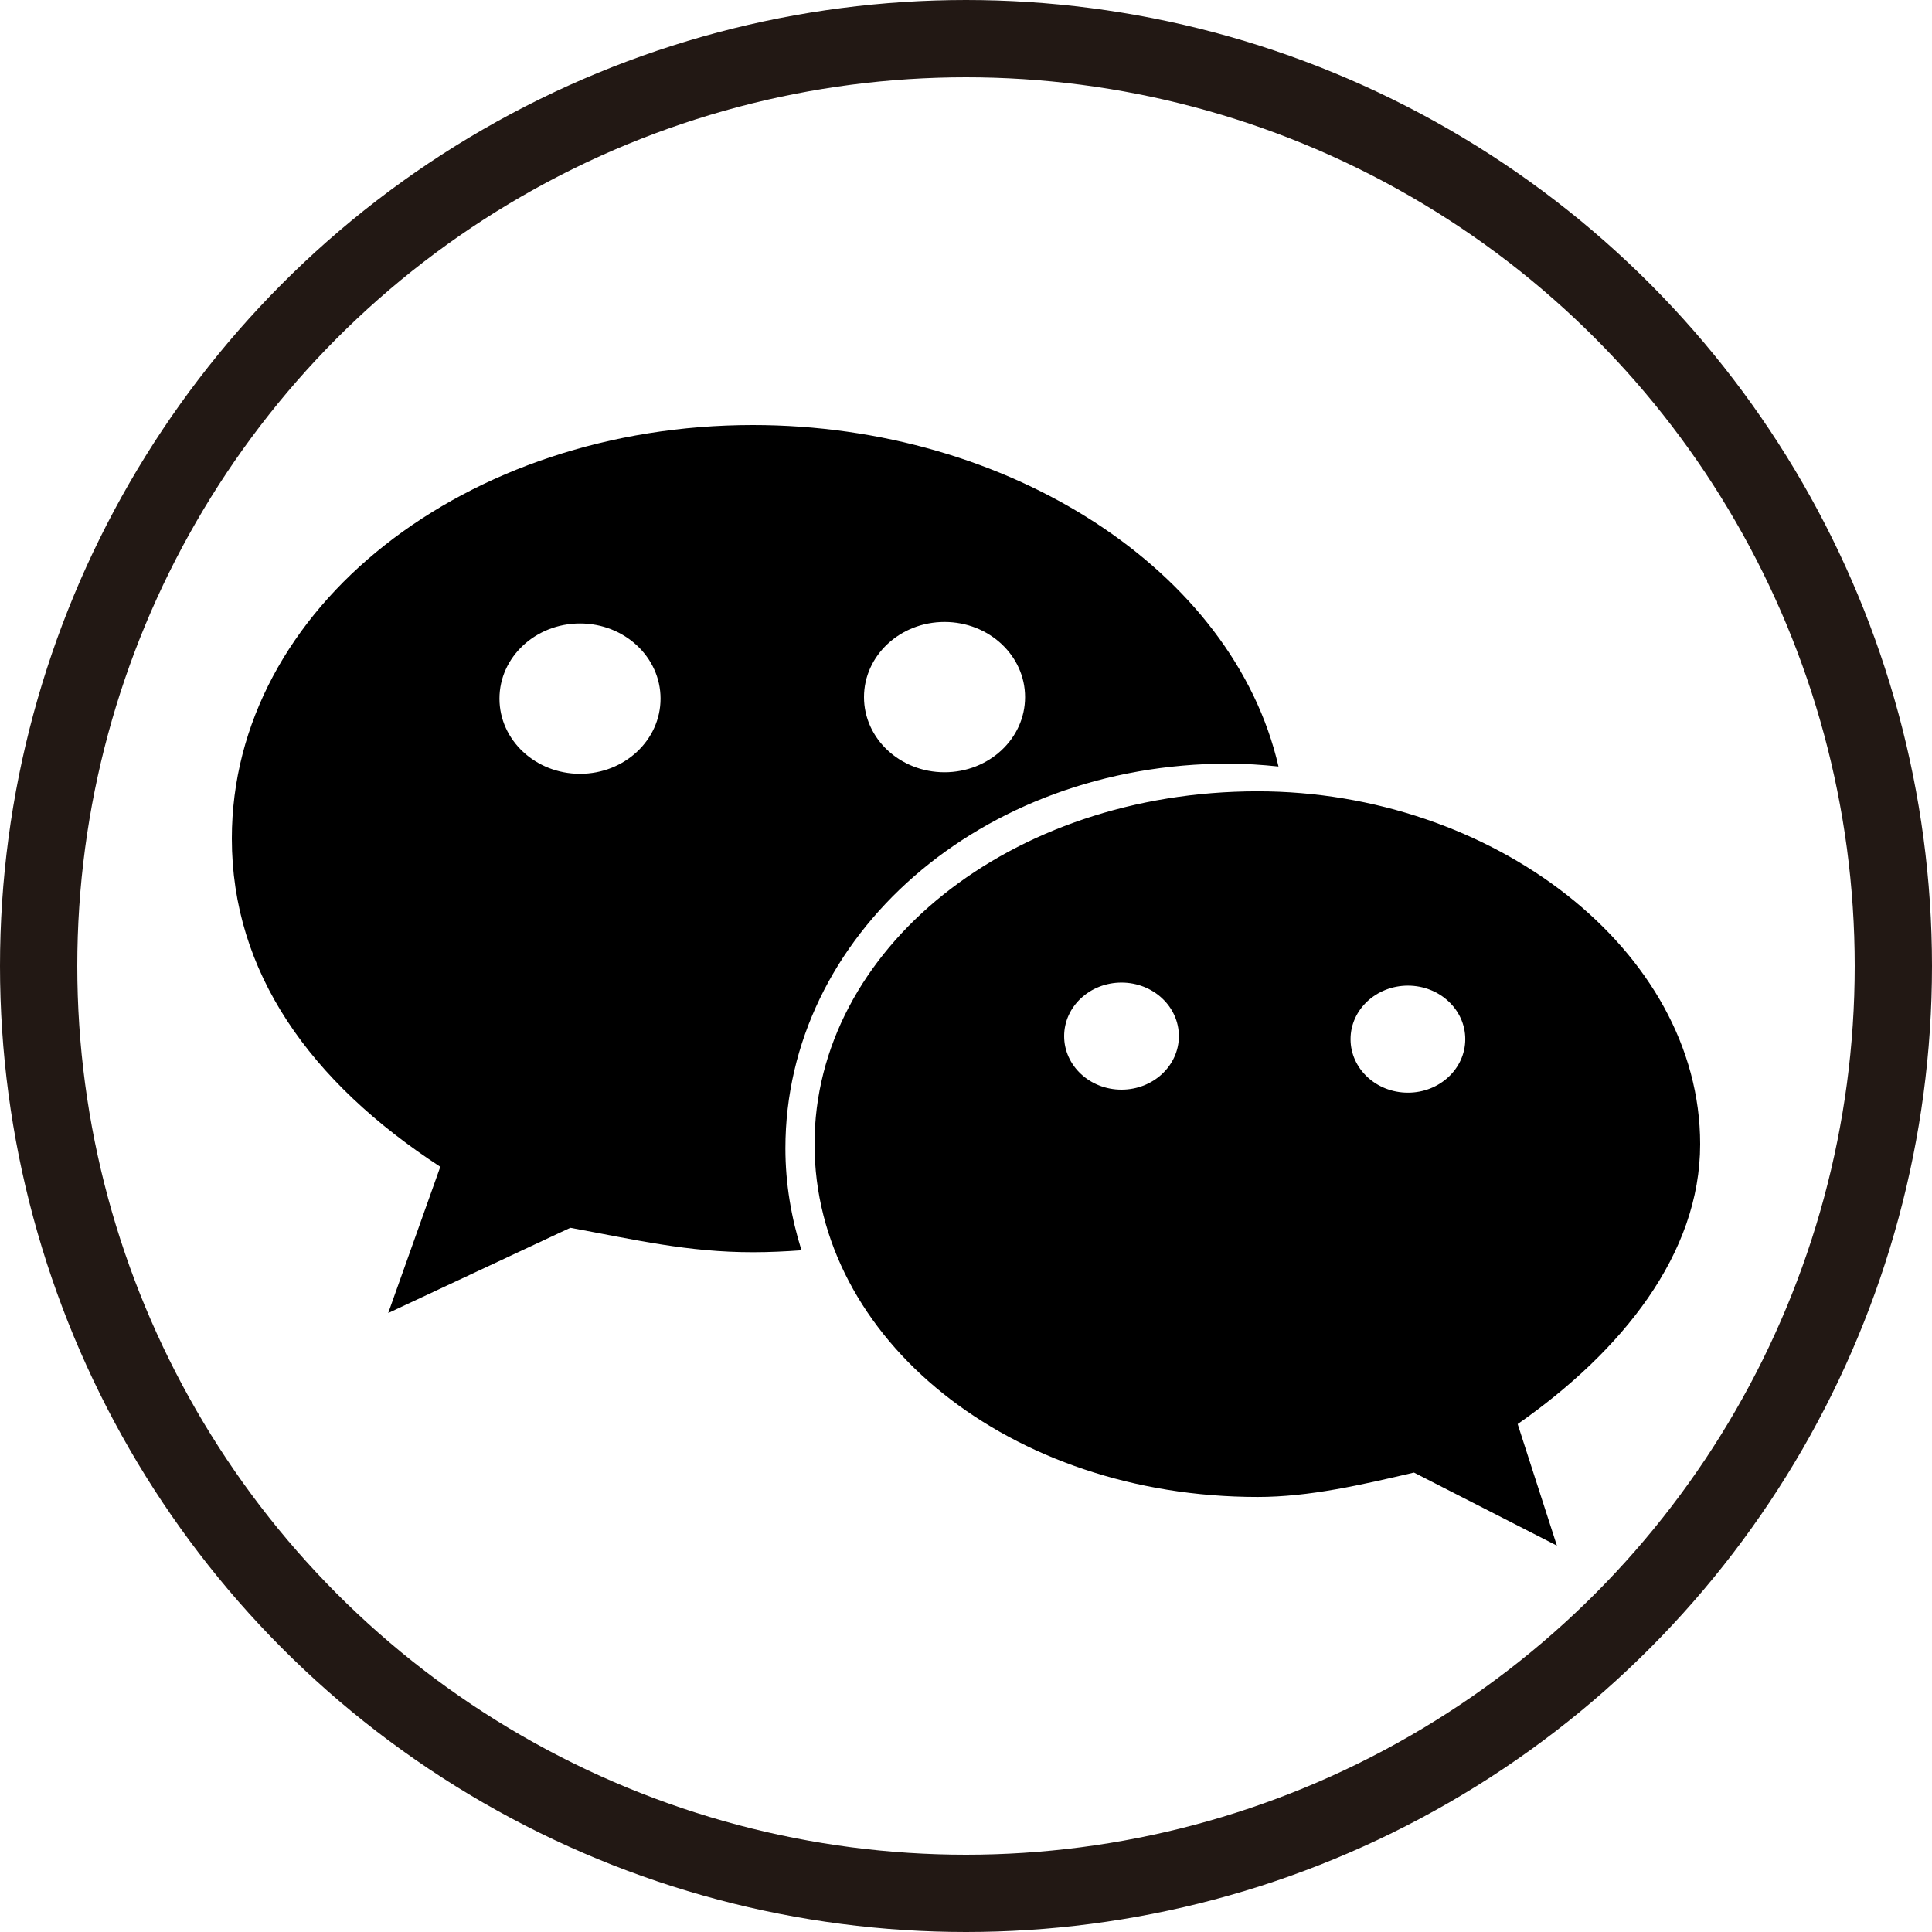 <?xml version="1.0" encoding="UTF-8"?>
<svg width="50px" height="50px" viewBox="0 0 50 50" version="1.1" xmlns="http://www.w3.org/2000/svg" xmlns:xlink="http://www.w3.org/1999/xlink">
    <!-- Generator: Sketch 52.4 (67378) - http://www.bohemiancoding.com/sketch -->
    <title>微信</title>
    <desc>Created with Sketch.</desc>
    <g id="主页" stroke="none" stroke-width="1" fill="none" fill-rule="evenodd">
        <g id="首页" transform="translate(-710, -3087)">
            <g id="footer" transform="translate(0, 3040)">
                <g id="分组-4" transform="translate(183, 47)">
                    <g id="4" transform="translate(4, 1)">
                        <g id="微信" transform="translate(524, 0)">
                            <circle id="Combined-Shape" stroke="#221814" stroke-width="2" cx="24" cy="24" r="24"></circle>
                            <path d="M30.789,18.763 C31.226,18.763 31.659,18.792 32.087,18.837 C30.921,13.767 25.113,10 18.483,10 C11.071,10 5,14.714 5,20.701 C5,24.158 7.02,26.994 10.395,29.196 L9.047,32.981 L13.76,30.775 C15.447,31.086 16.8,31.407 18.483,31.407 C18.906,31.407 19.326,31.387 19.742,31.357 C19.479,30.516 19.326,29.635 19.326,28.72 C19.326,23.223 24.384,18.763 30.789,18.763 Z M23.444,15.096 C24.596,15.096 25.529,15.967 25.529,17.041 C25.529,18.115 24.596,18.986 23.444,18.986 C22.293,18.986 21.36,18.115 21.36,17.041 C21.36,15.967 22.293,15.096 23.444,15.096 Z M14.011,19.026 C12.859,19.026 11.926,18.155 11.926,17.08 C11.926,16.006 12.859,15.135 14.011,15.135 C15.162,15.135 16.095,16.006 16.095,17.08 C16.095,18.155 15.162,19.026 14.011,19.026 Z M43,28.61 C43,23.579 37.606,19.479 31.548,19.479 C25.132,19.479 20.08,23.579 20.08,28.61 C20.08,33.65 25.132,37.741 31.548,37.741 C32.89,37.741 34.245,37.425 35.593,37.11 L39.292,39 L38.277,35.855 C40.984,33.961 43,31.448 43,28.61 Z M28.024,27.2 C27.205,27.2 26.54,26.58 26.54,25.815 C26.54,25.049 27.205,24.429 28.024,24.429 C28.844,24.429 29.509,25.049 29.509,25.815 C29.509,26.58 28.844,27.2 28.024,27.2 Z M35.437,27.278 C34.617,27.278 33.952,26.658 33.952,25.893 C33.952,25.128 34.617,24.508 35.437,24.508 C36.256,24.508 36.921,25.128 36.921,25.893 C36.921,26.658 36.256,27.278 35.437,27.278 Z" id="形状" fill="#000000" fill-rule="nonzero"></path>
                        </g>
                    </g>
                </g>
            </g>
        </g>
    </g>
</svg>